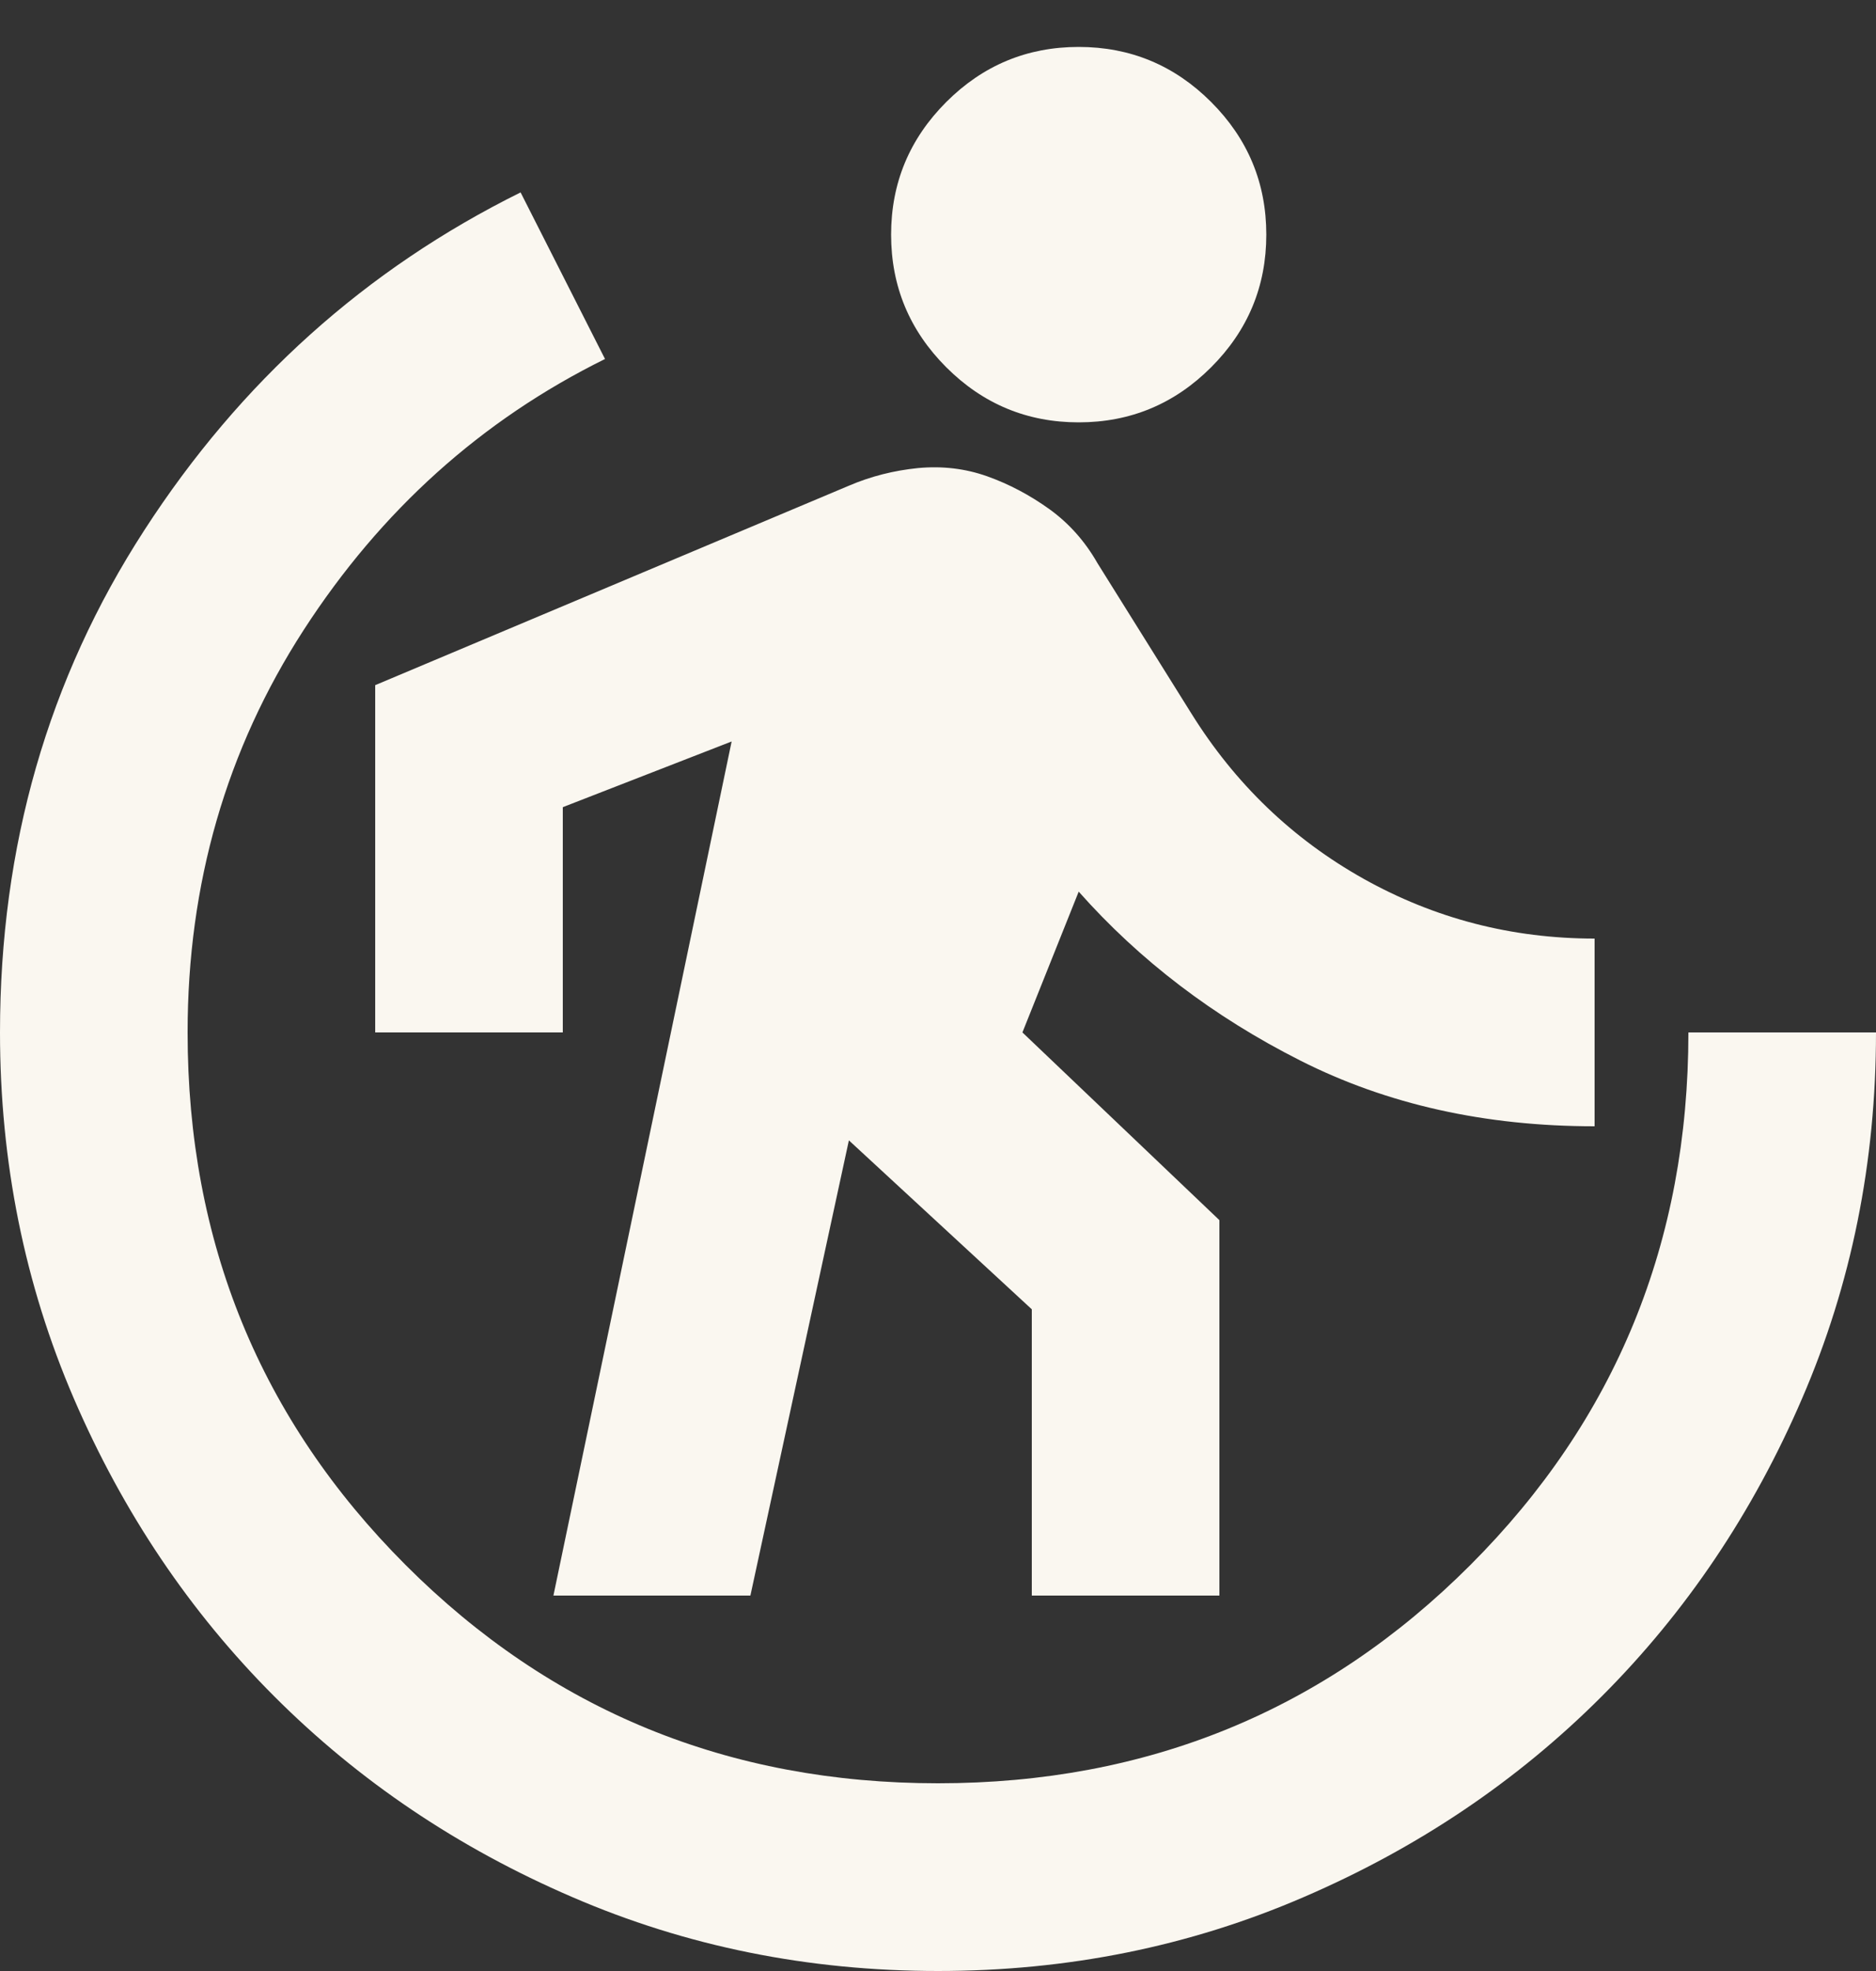 <svg width="20" height="21" viewBox="0 0 20 21" fill="none" xmlns="http://www.w3.org/2000/svg">
    <rect x="0" y="0" width="20" height="21" fill="#333333" stroke="none"/>
    <path d="M5.9 17L7.8 7.9L6 8.6V11H4V7.3L9.05 5.175C9.283 5.075 9.529 5.013 9.787 4.987C10.046 4.963 10.292 4.992 10.525 5.075C10.758 5.158 10.979 5.275 11.188 5.425C11.396 5.575 11.567 5.767 11.7 6L12.7 7.6C13.167 8.35 13.779 8.938 14.537 9.363C15.296 9.787 16.117 10 17 10V12C15.833 12 14.787 11.767 13.863 11.3C12.938 10.833 12.15 10.233 11.5 9.5L10.9 11L13 13V17H11V13.95L9.05 12.15L8 17H5.9ZM11.5 4.5C10.95 4.5 10.479 4.304 10.088 3.913C9.696 3.521 9.5 3.05 9.5 2.5C9.5 1.95 9.696 1.479 10.088 1.087C10.479 0.696 10.95 0.5 11.5 0.5C12.05 0.5 12.521 0.696 12.912 1.087C13.304 1.479 13.5 1.95 13.5 2.5C13.5 3.05 13.304 3.521 12.912 3.913C12.521 4.304 12.05 4.5 11.5 4.5ZM10 21C8.617 21 7.317 20.738 6.1 20.212C4.883 19.688 3.825 18.975 2.925 18.075C2.025 17.175 1.312 16.117 0.787 14.9C0.263 13.683 0 12.383 0 11C0 9.017 0.512 7.233 1.538 5.65C2.562 4.067 3.9 2.867 5.55 2.05L6.45 3.825C5.133 4.475 4.062 5.438 3.237 6.713C2.413 7.987 2 9.417 2 11C2 13.233 2.775 15.125 4.325 16.675C5.875 18.225 7.767 19 10 19C12.233 19 14.125 18.225 15.675 16.675C17.225 15.125 18 13.233 18 11H20C20 12.383 19.738 13.683 19.212 14.9C18.688 16.117 17.975 17.175 17.075 18.075C16.175 18.975 15.117 19.688 13.9 20.212C12.683 20.738 11.383 21 10 21Z" fill="#FAF7F0"/>
</svg>
